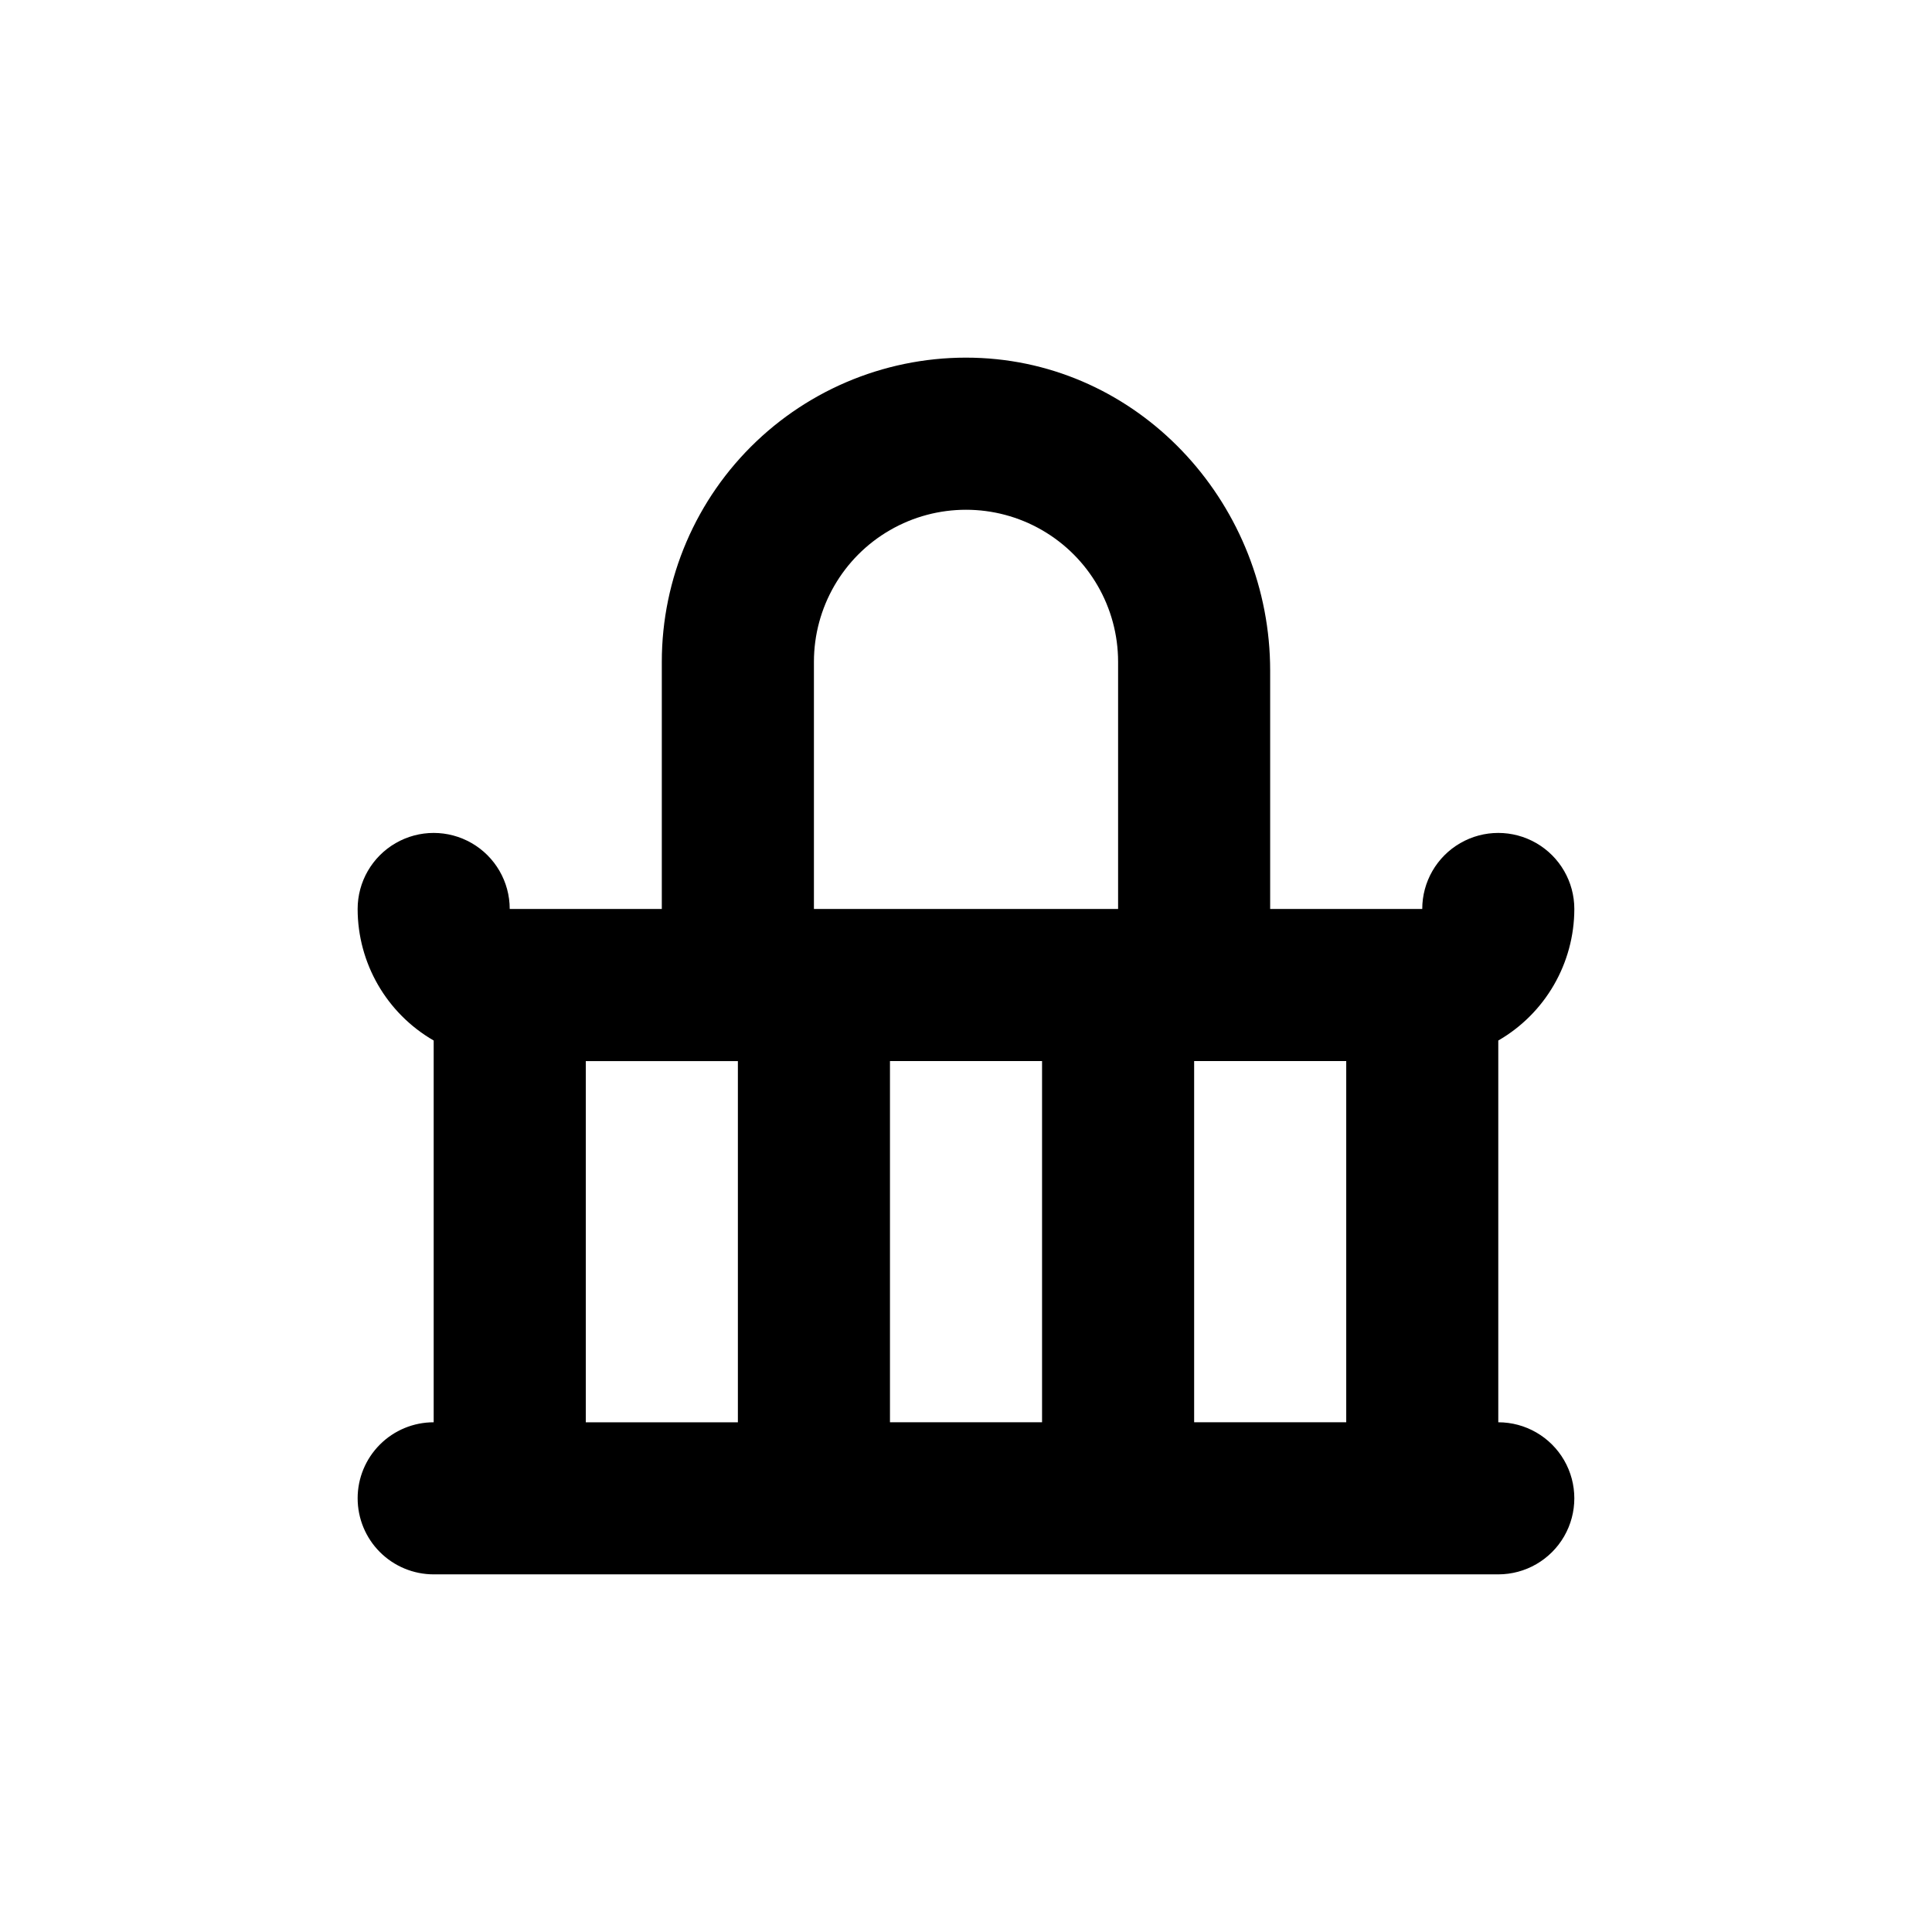 <?xml version="1.0" encoding="UTF-8"?>
<!-- Uploaded to: SVG Repo, www.svgrepo.com, Generator: SVG Repo Mixer Tools -->
<svg fill="#000000" width="800px" height="800px" version="1.1" viewBox="144 144 512 512" xmlns="http://www.w3.org/2000/svg">
 <path d="m238.78 541.07c0 5.344 2.121 10.469 5.902 14.25 3.777 3.777 8.902 5.902 14.25 5.902h282.13c7.199 0 13.852-3.844 17.453-10.078 3.598-6.234 3.598-13.918 0-20.152-3.602-6.234-10.254-10.074-17.453-10.074v-101.17c12.457-7.191 20.137-20.477 20.152-34.863 0-7.199-3.844-13.852-10.078-17.449-6.234-3.602-13.918-3.602-20.152 0-6.234 3.598-10.074 10.25-10.074 17.449h-40.305v-63.176c0-43.328-33.25-80.609-76.527-82.828h-0.004c-22.059-1.117-43.609 6.867-59.617 22.082-16.012 15.219-25.074 36.34-25.07 58.43v65.492h-40.305c0-7.199-3.844-13.852-10.078-17.449-6.234-3.602-13.918-3.602-20.152 0-6.234 3.598-10.074 10.25-10.074 17.449 0.012 14.387 7.691 27.672 20.152 34.863v101.17c-5.348 0-10.473 2.121-14.25 5.902-3.781 3.777-5.902 8.902-5.902 14.25zm221.68-115.88h40.305v95.727h-40.305zm-40.305 95.727h-40.305v-95.727h40.305zm-60.457-201.52c0-14.402 7.68-27.707 20.152-34.906 12.469-7.199 27.832-7.199 40.305 0 12.469 7.199 20.152 20.504 20.152 34.906v65.492h-80.609zm-60.457 105.8h40.305v95.727h-40.305z"/>
</svg>